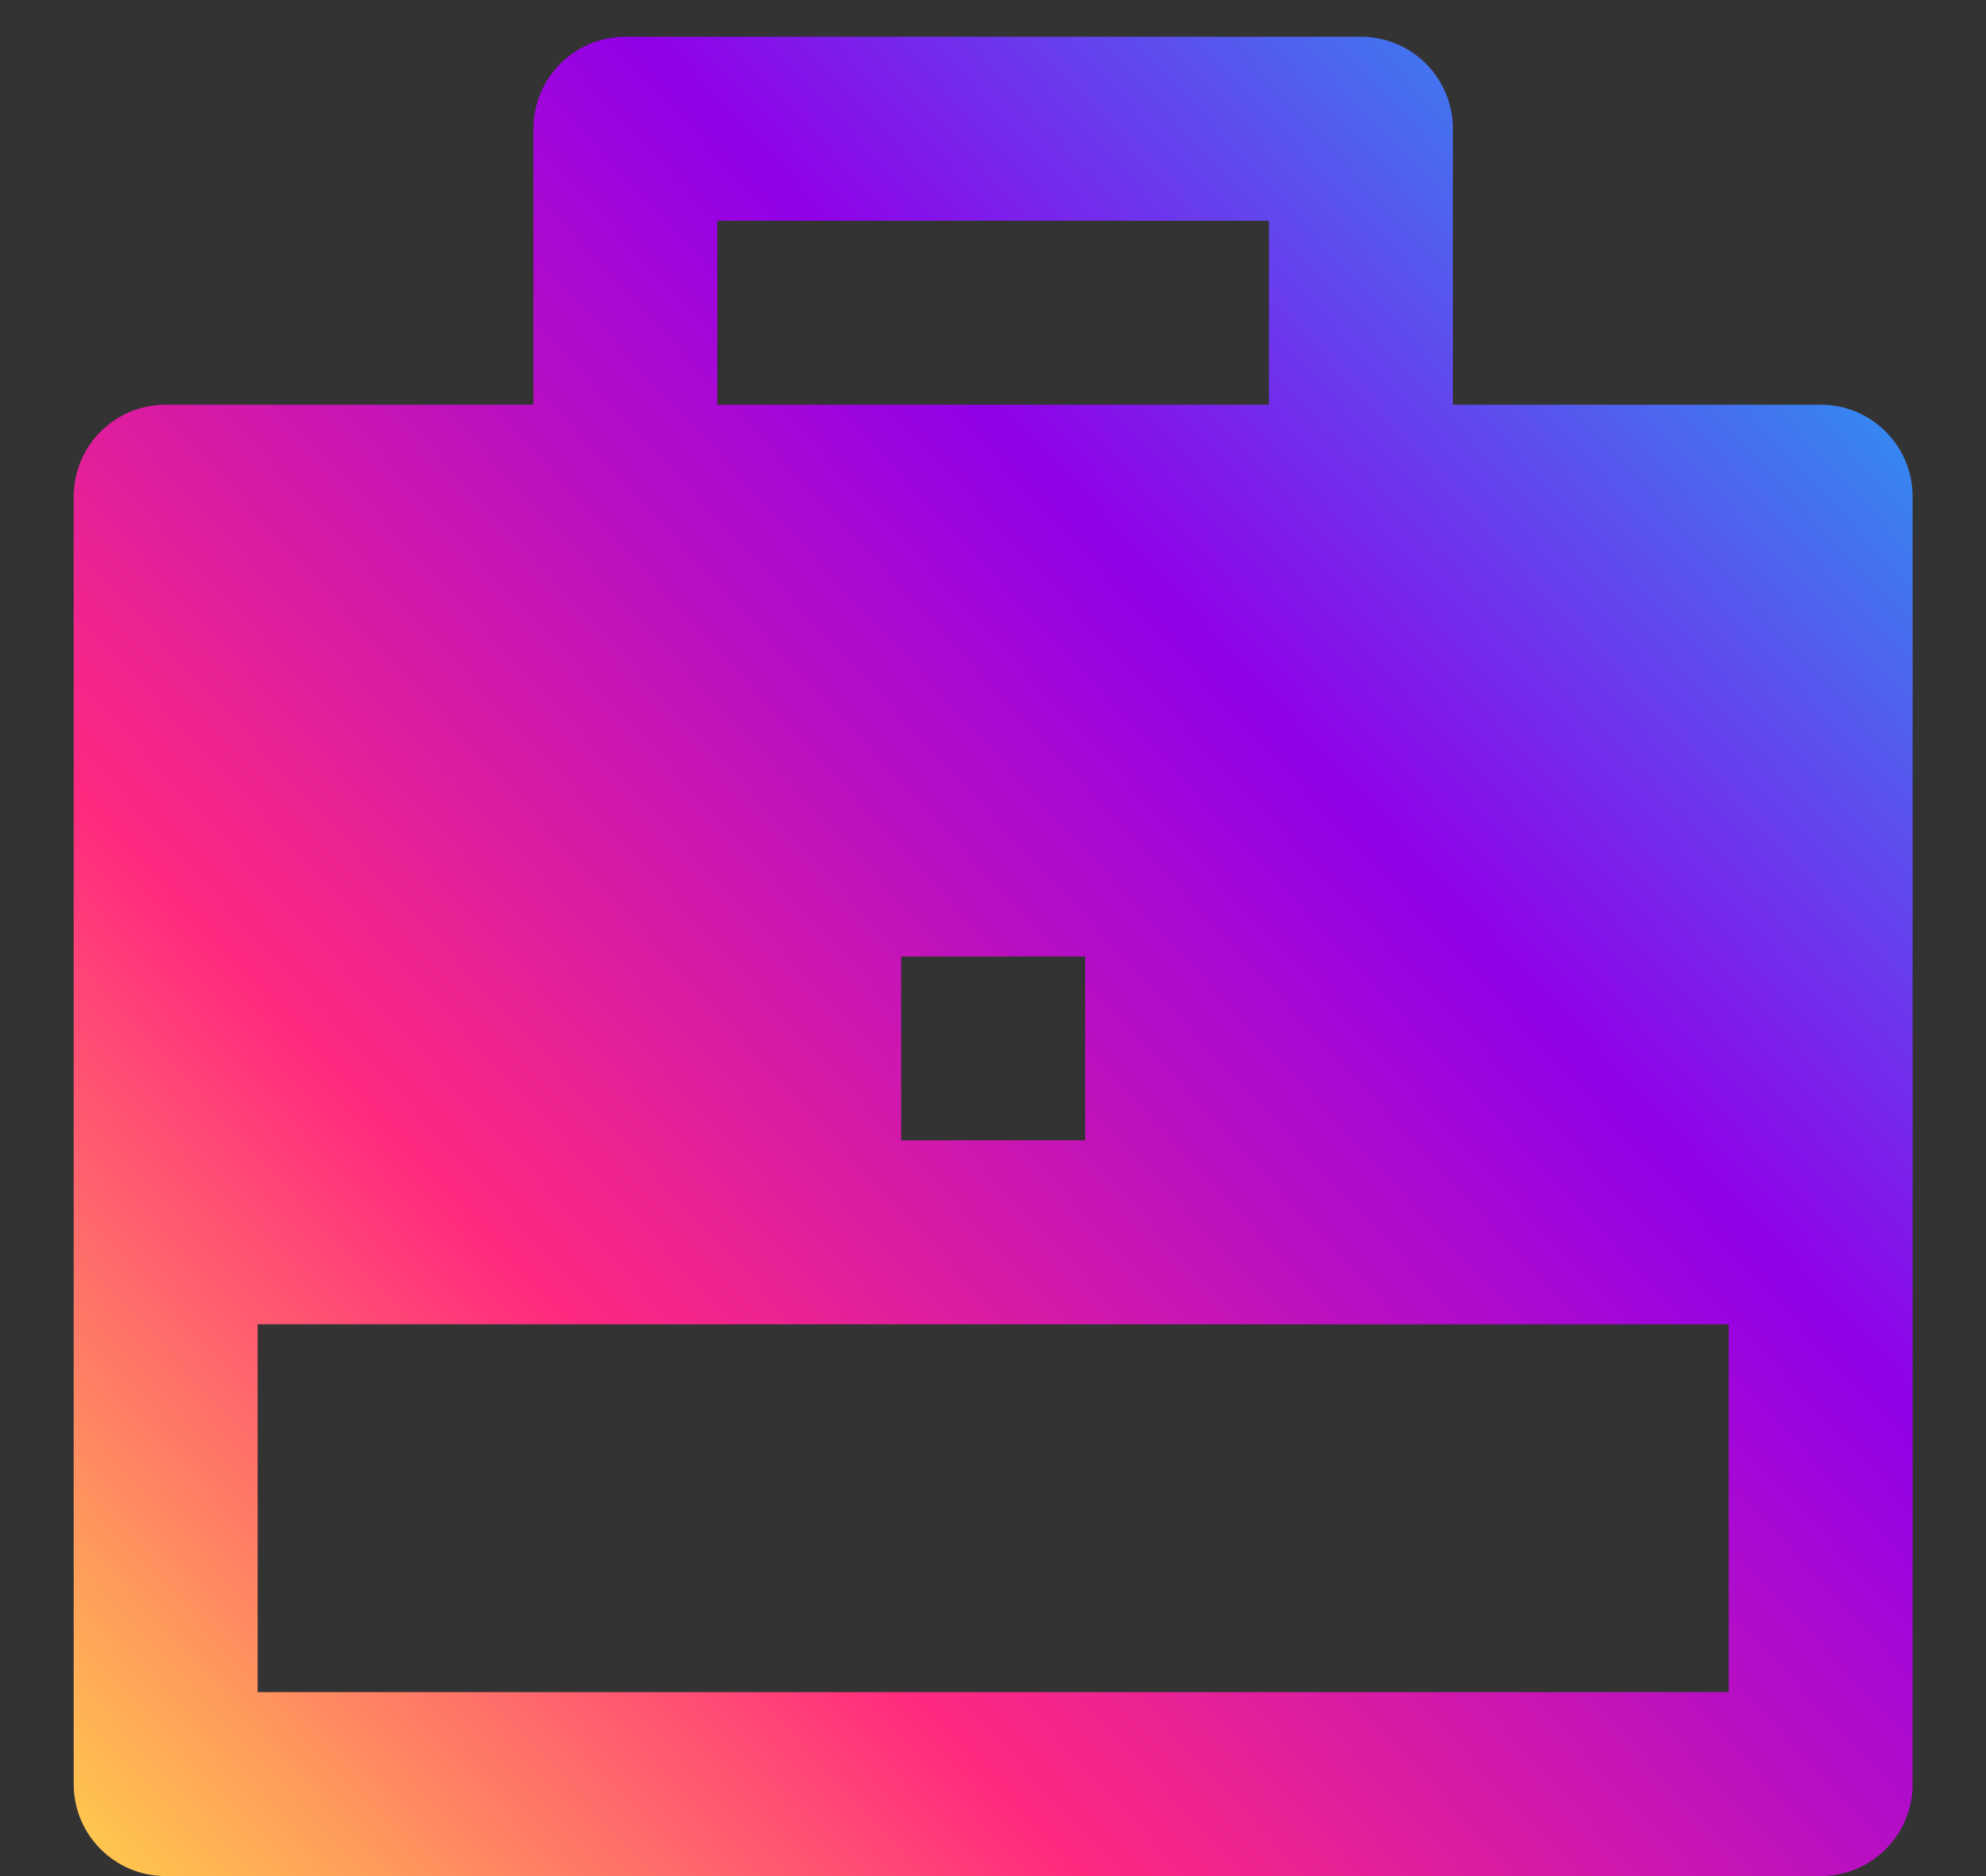 <svg width="18" height="17" viewBox="0 0 18 17" fill="none" xmlns="http://www.w3.org/2000/svg">
<rect x="0" y="0" width="18" height="17" fill="#333333" stroke="none"/>
<path d="M4.835 3.667V1.167C4.835 0.706 5.208 0.333 5.668 0.333H12.335C12.795 0.333 13.168 0.706 13.168 1.167V3.667H16.501C16.962 3.667 17.335 4.04 17.335 4.5V16.167C17.335 16.627 16.962 17 16.501 17H1.501C1.041 17 0.668 16.627 0.668 16.167V4.5C0.668 4.04 1.041 3.667 1.501 3.667H4.835ZM2.335 12V15.333H15.668V12H2.335ZM8.168 8.667V10.333H9.835V8.667H8.168ZM6.501 2V3.667H11.501V2H6.501Z" fill="url(#paint0_linear_873_7936)"/>
<defs>
<linearGradient id="paint0_linear_873_7936" x1="8.518" y1="-5.685" x2="-8.2" y2="9.806" gradientUnits="userSpaceOnUse">
<stop stop-color="#338BF1"/>
<stop offset="0.266" stop-color="#9100E9"/>
<stop offset="0.638" stop-color="#FF2A7F"/>
<stop offset="1" stop-color="#FFF53F"/>
</linearGradient>
</defs>
</svg>
